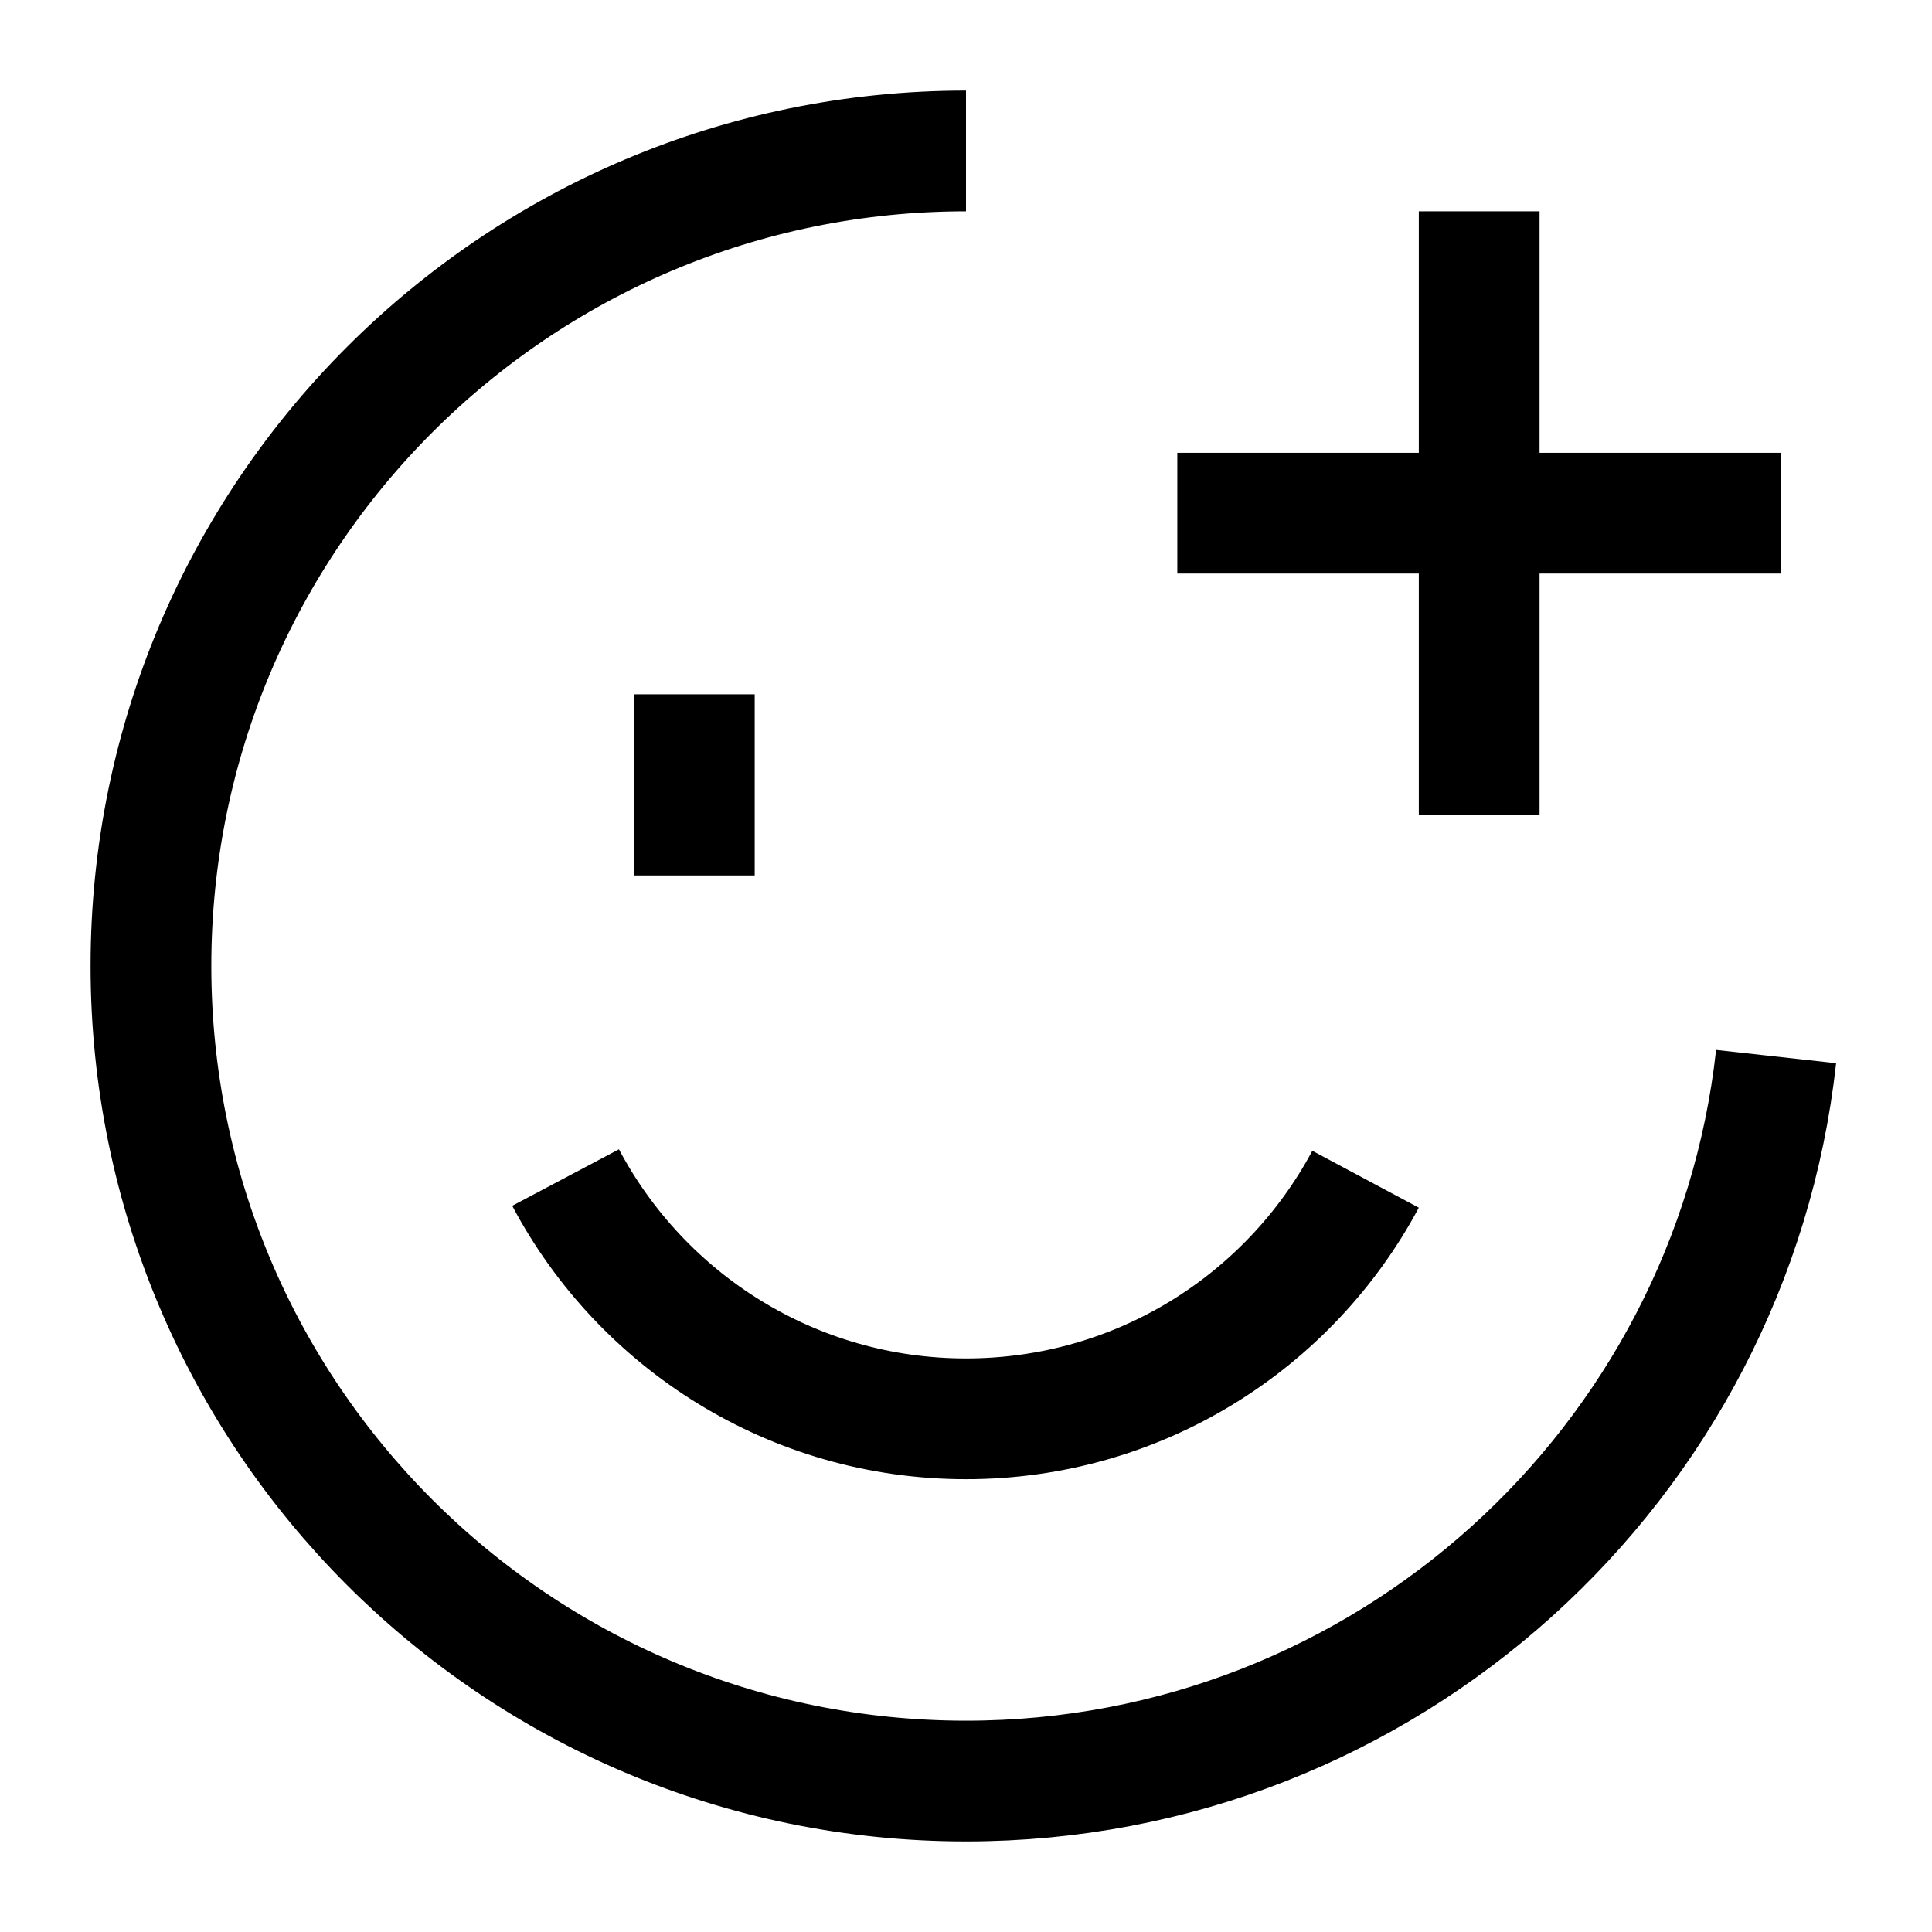 <svg fill="none"    version="1.1" viewBox="0 0 16 16" xmlns="http://www.w3.org/2000/svg">
 <path d="m11.309 9.766c-0.631 1.181-1.876 1.984-3.309 1.984-1.438 0-2.687-0.81-3.316-1.998" fill="none" stroke="currentColor"    />
 <path d="m14.709 8.75c-0.373 3.375-3.234 6-6.709 6-3.728 0-6.75-3.022-6.75-6.75 0-3.728 3.022-6.75 6.75-6.75" stroke="currentColor" />
 <path d="m5.75 5.75v1.5" fill="none" stroke="currentColor"    />
 <path d="m12.25 6.75v-5m-2.5 2.5h5" fill="none" stroke="currentColor"   />
</svg>
